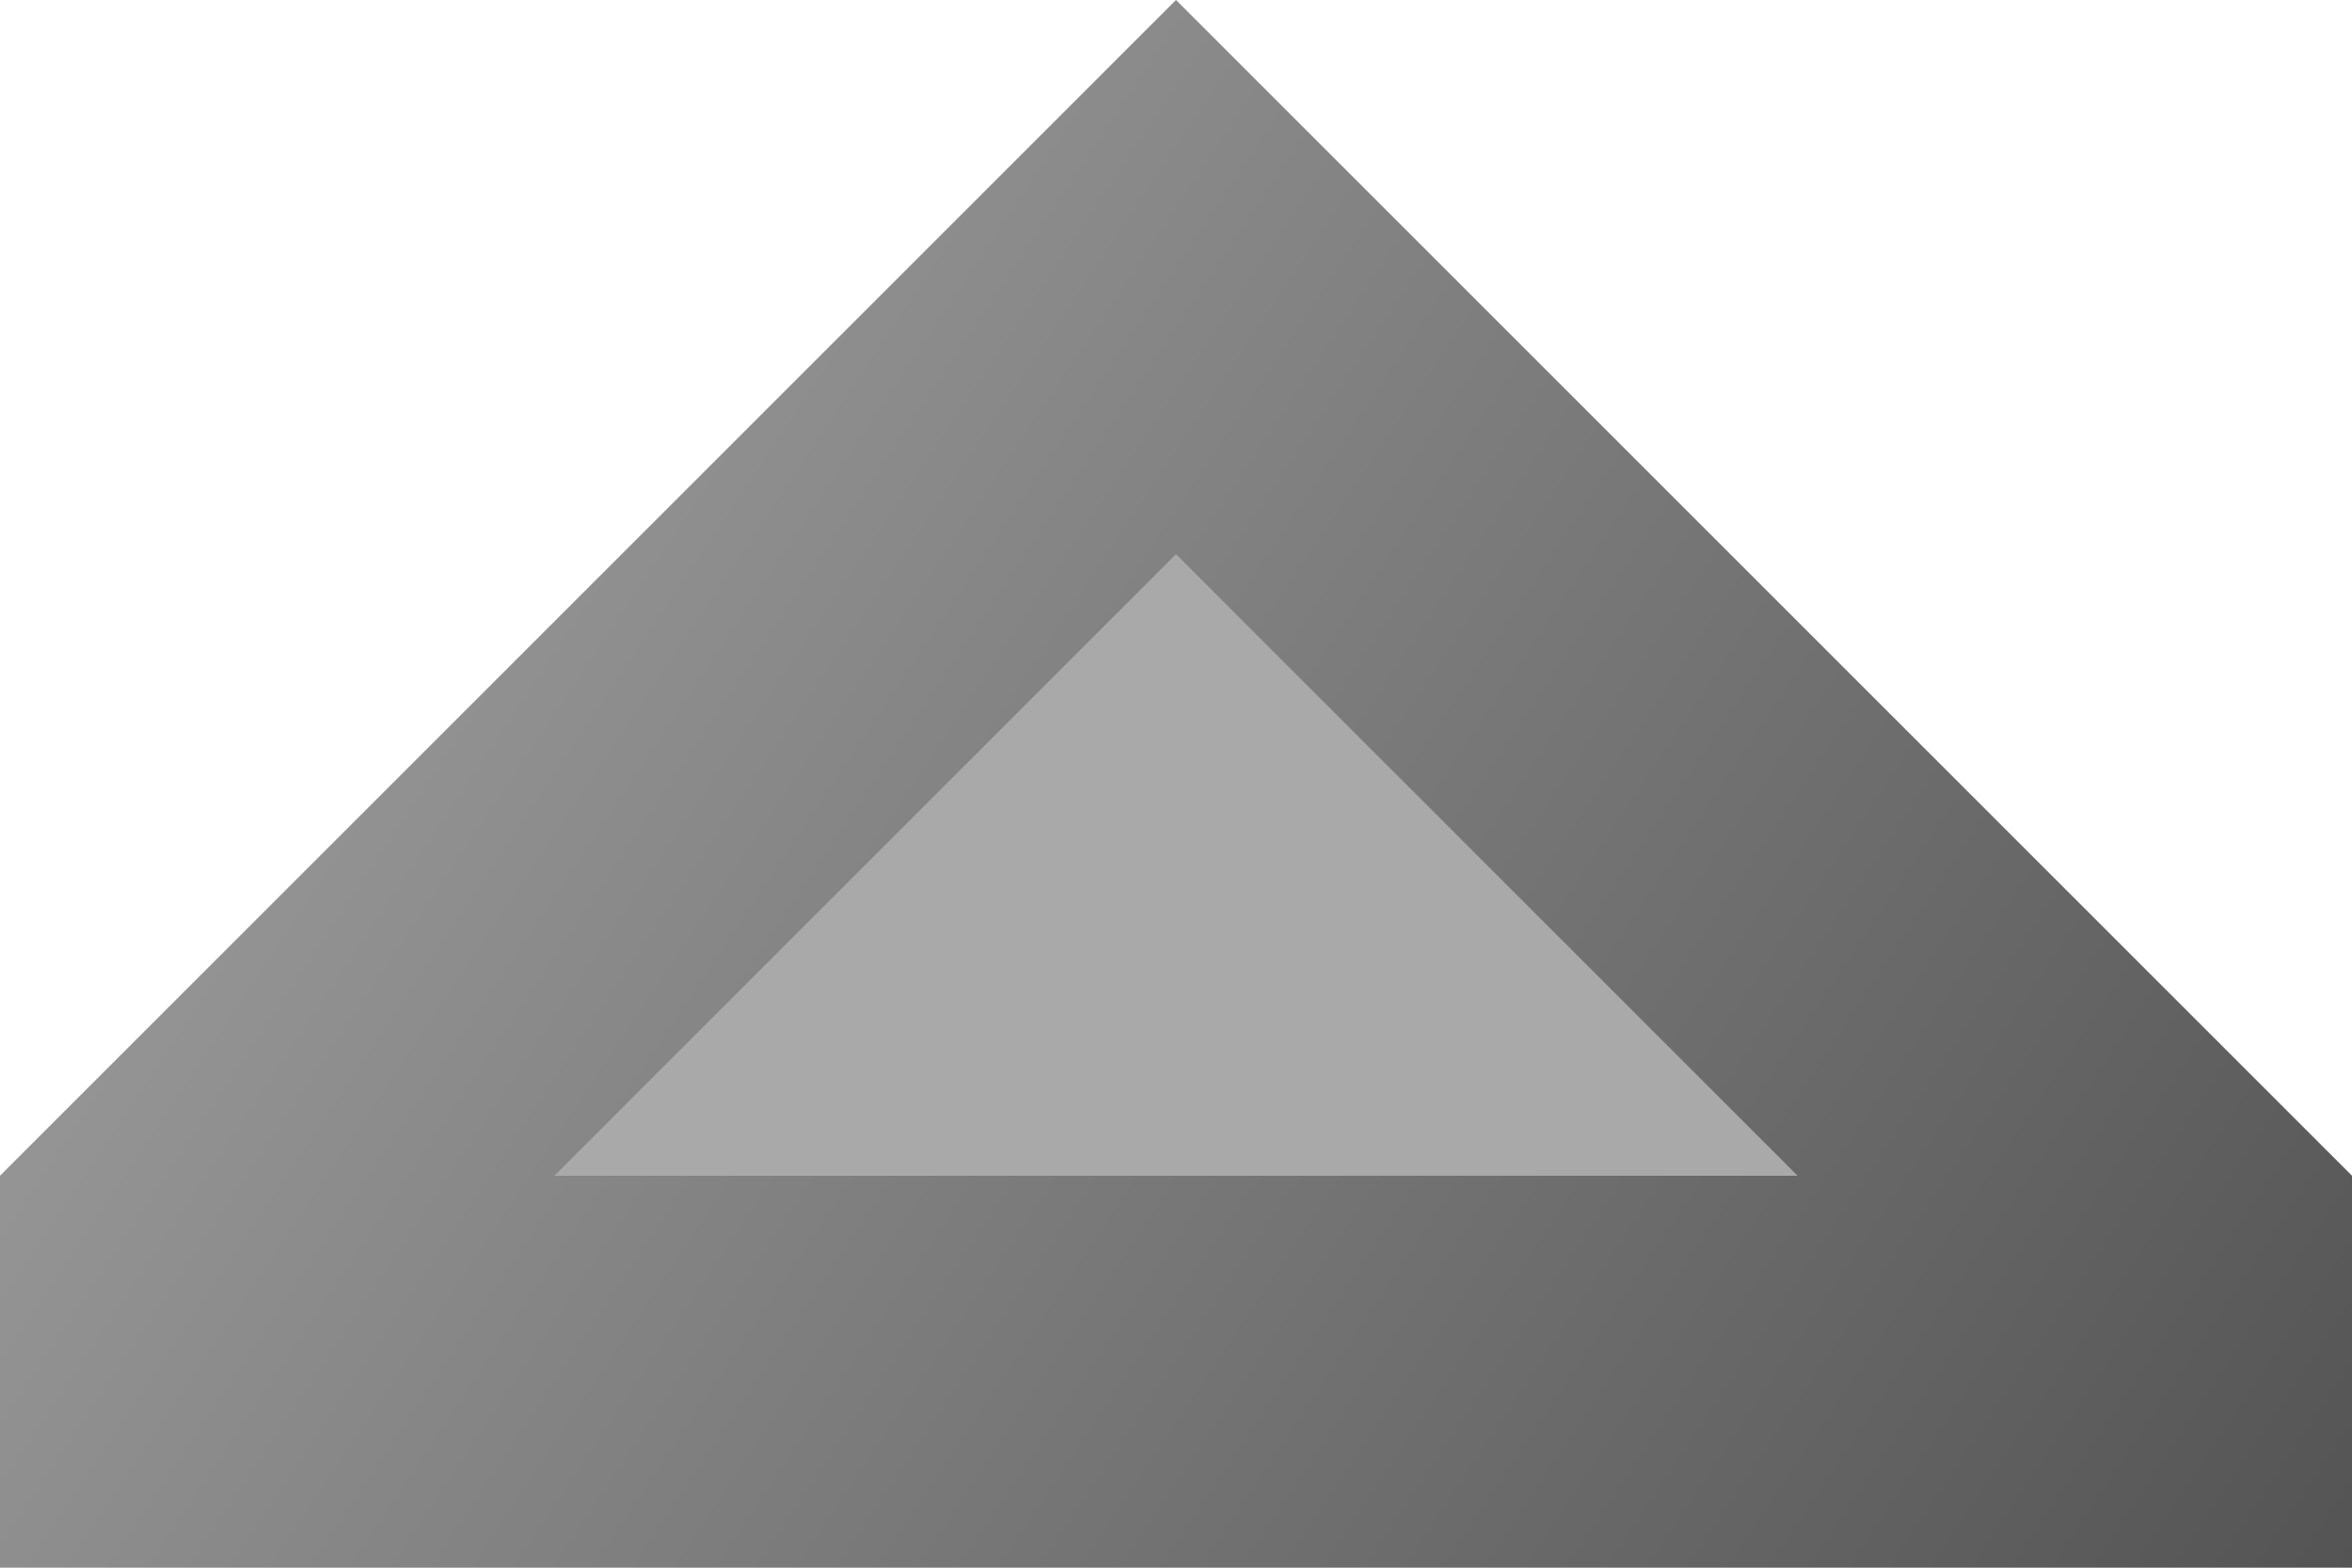 <svg width="6" height="4" viewBox="0 0 6 4" fill="none" xmlns="http://www.w3.org/2000/svg">
<path d="M0.5 3.207L3 0.707L5.5 3.207V3.5L0.5 3.5V3.207Z" fill="#A9A9A9" stroke="url(#paint0_linear_87_1912)" stroke-linecap="round"/>
<defs>
<linearGradient id="paint0_linear_87_1912" x1="0" y1="0" x2="6" y2="4" gradientUnits="userSpaceOnUse">
<stop stop-color="#A8A8A8"/>
<stop offset="1" stop-color="#545454"/>
</linearGradient>
</defs>
</svg>
